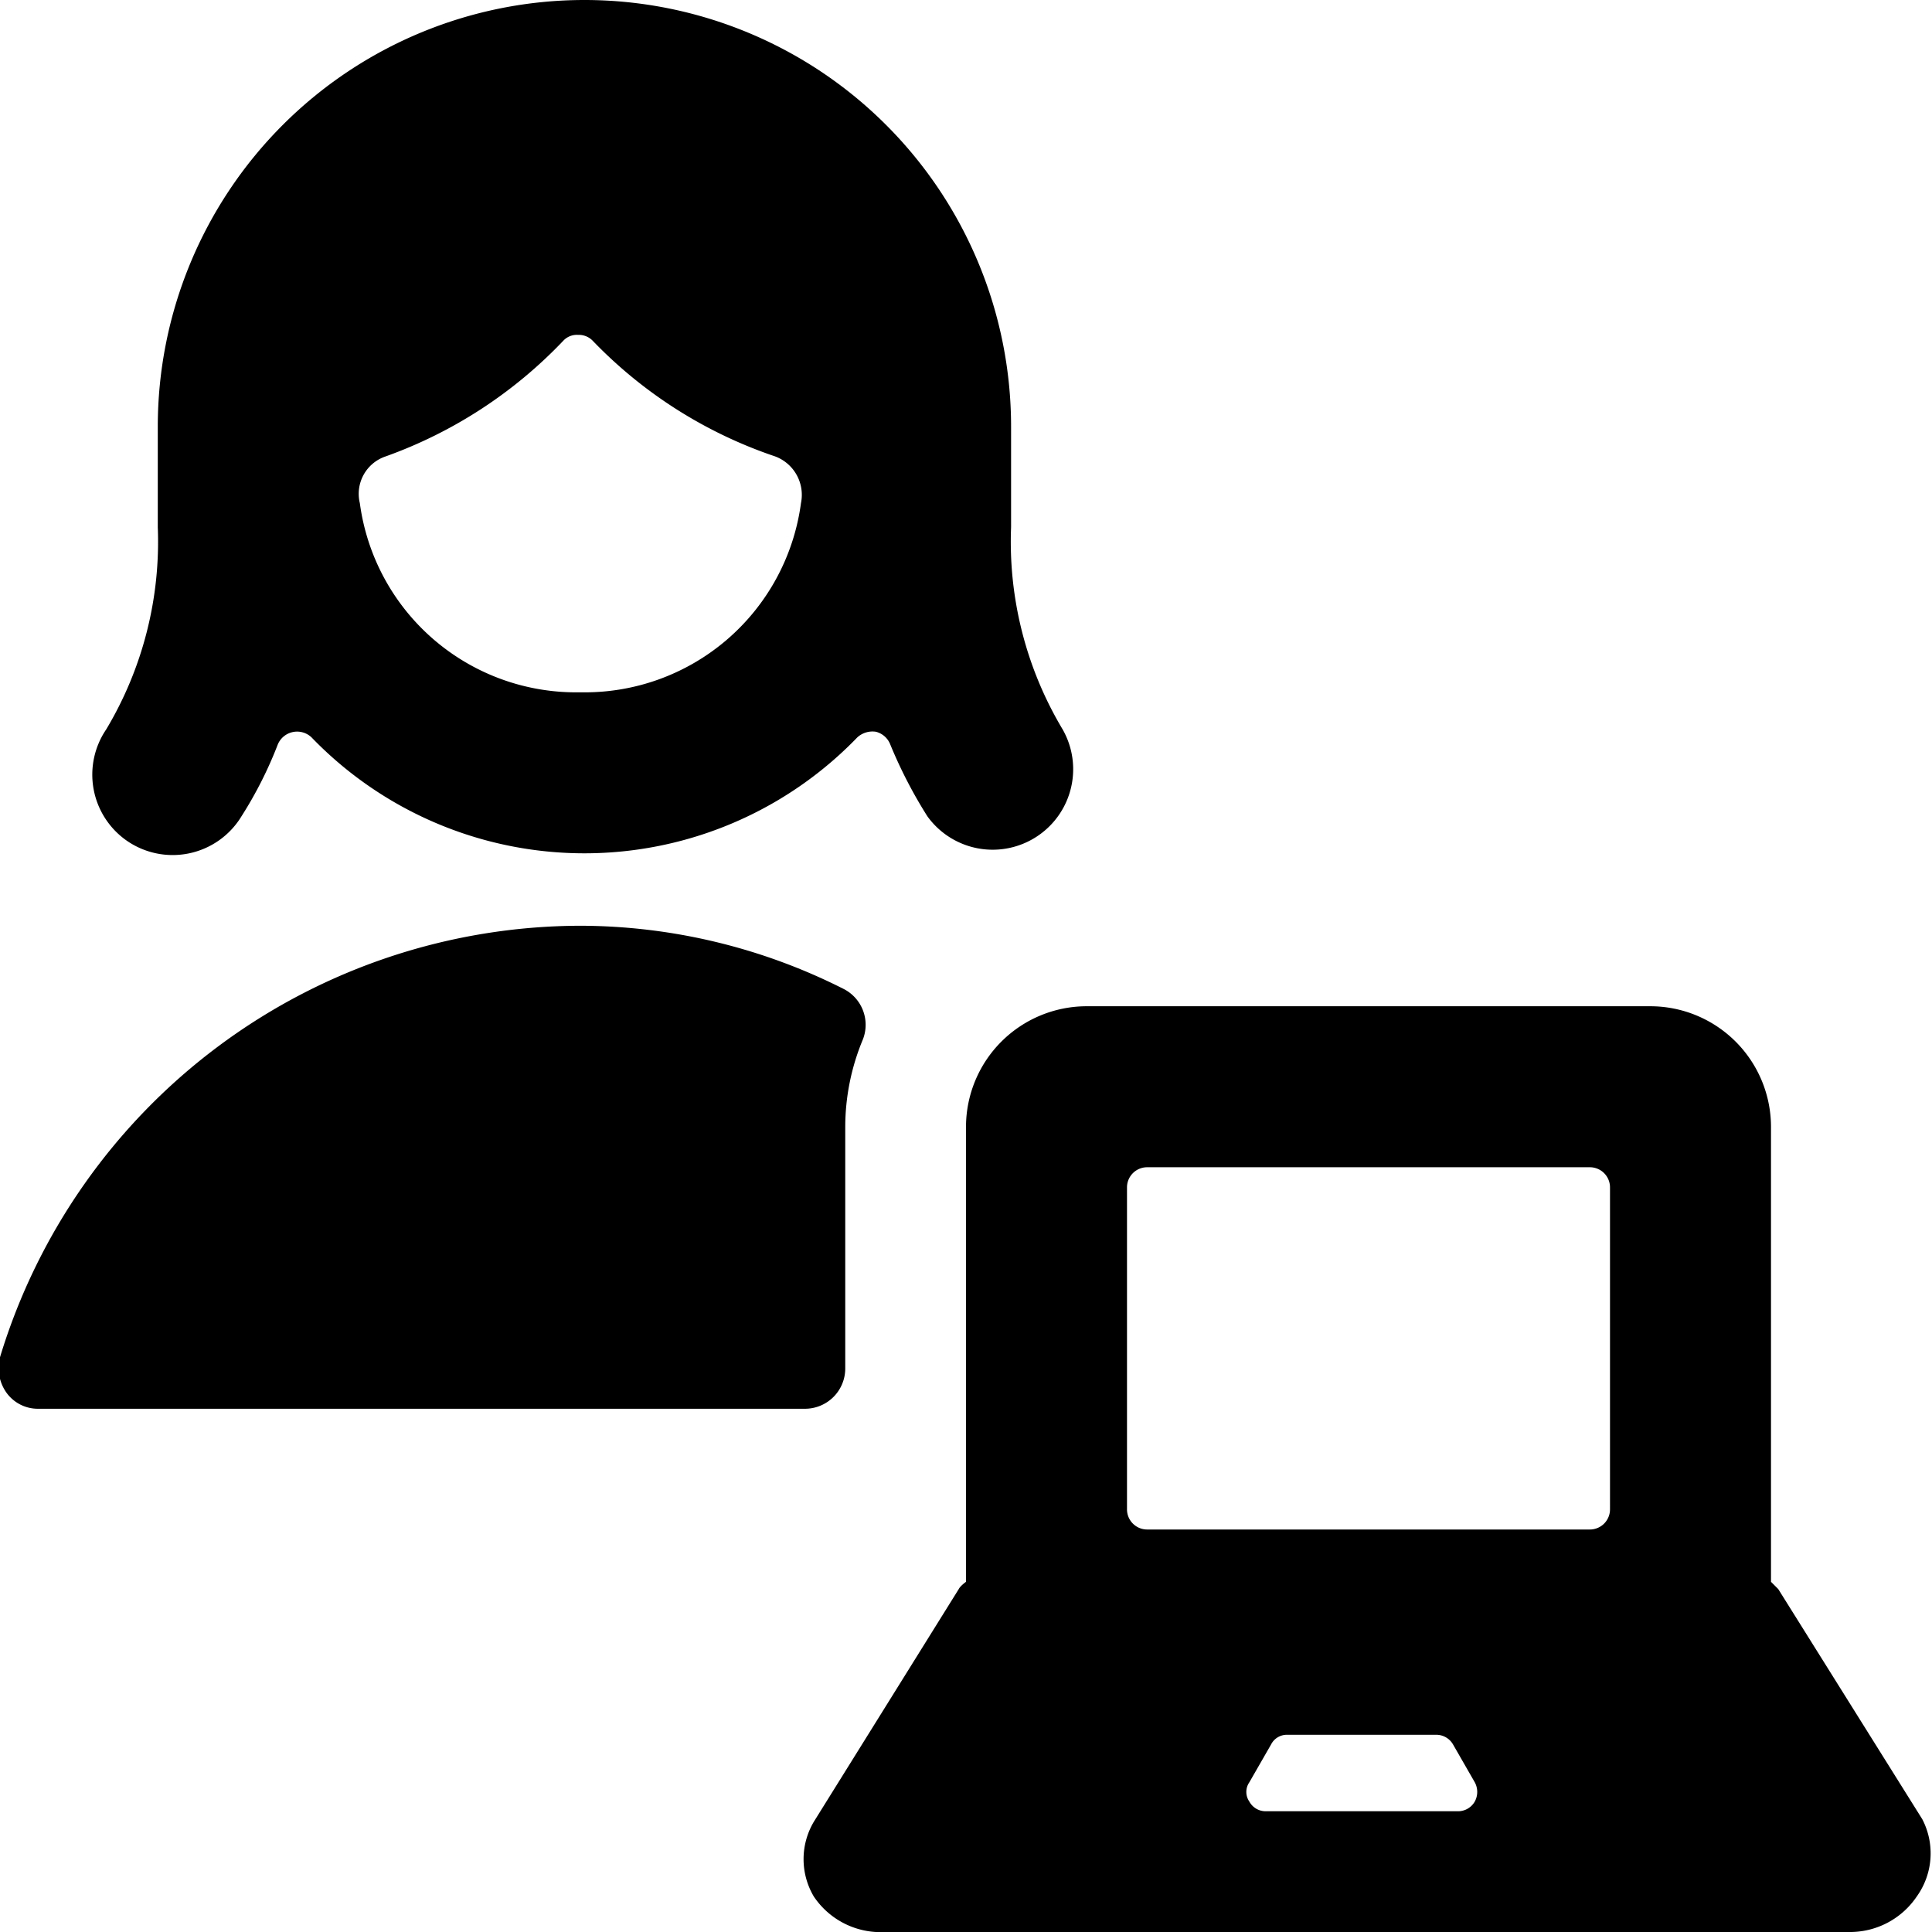 <svg xmlns="http://www.w3.org/2000/svg" viewBox="0 0 24 24"><g><path d="M10.5 14a2.83 2.83 0 0 1 0.22 -1.09 0.5 0.5 0 0 0 -0.25 -0.63 7.28 7.28 0 0 0 -3.26 -0.78A7.55 7.55 0 0 0 0 16.86a0.53 0.53 0 0 0 0.08 0.44 0.48 0.48 0 0 0 0.4 0.2H10a0.5 0.5 0 0 0 0.5 -0.5Z" fill="#000000" stroke-width="1"></path><path d="m23.88 22.6 -1.79 -2.86 -0.09 -0.09V14a1.5 1.5 0 0 0 -1.5 -1.5h-7A1.5 1.5 0 0 0 12 14v5.65s-0.07 0.05 -0.09 0.09l-1.8 2.89a0.91 0.91 0 0 0 0 0.93A1 1 0 0 0 11 24h12a1 1 0 0 0 0.81 -0.44 0.92 0.92 0 0 0 0.07 -0.96ZM14 14.75a0.25 0.25 0 0 1 0.25 -0.25h5.5a0.25 0.25 0 0 1 0.25 0.25v4a0.25 0.25 0 0 1 -0.25 0.25h-5.5a0.25 0.25 0 0 1 -0.25 -0.25Zm1.52 7.63a0.21 0.21 0 0 1 0 -0.24l0.27 -0.47a0.22 0.22 0 0 1 0.2 -0.12h1.85a0.24 0.24 0 0 1 0.21 0.12l0.27 0.47a0.25 0.25 0 0 1 0 0.24 0.24 0.24 0 0 1 -0.2 0.12h-2.4a0.23 0.23 0 0 1 -0.2 -0.12Z" fill="#000000" stroke-width="1"></path><path d="M1.57 10.44a1 1 0 0 0 1.43 -0.3 5 5 0 0 0 0.45 -0.89 0.26 0.26 0 0 1 0.42 -0.09 4.71 4.71 0 0 0 6.78 0 0.28 0.28 0 0 1 0.23 -0.07 0.26 0.26 0 0 1 0.18 0.16 5.76 5.76 0 0 0 0.46 0.89 1 1 0 0 0 1.68 -1.08 4.54 4.54 0 0 1 -0.64 -2.51V5.3a5.3 5.3 0 0 0 -10.6 0v1.25a4.54 4.54 0 0 1 -0.64 2.51 1 1 0 0 0 0.25 1.38ZM7.21 8.6a2.71 2.71 0 0 1 -2.74 -2.35 0.49 0.49 0 0 1 0.32 -0.58A5.69 5.69 0 0 0 7 4.23a0.23 0.23 0 0 1 0.18 -0.07 0.24 0.24 0 0 1 0.18 0.07 5.65 5.65 0 0 0 2.27 1.44 0.51 0.51 0 0 1 0.32 0.58A2.71 2.71 0 0 1 7.21 8.6Z" fill="#000000" stroke-width="1"></path></g></svg>